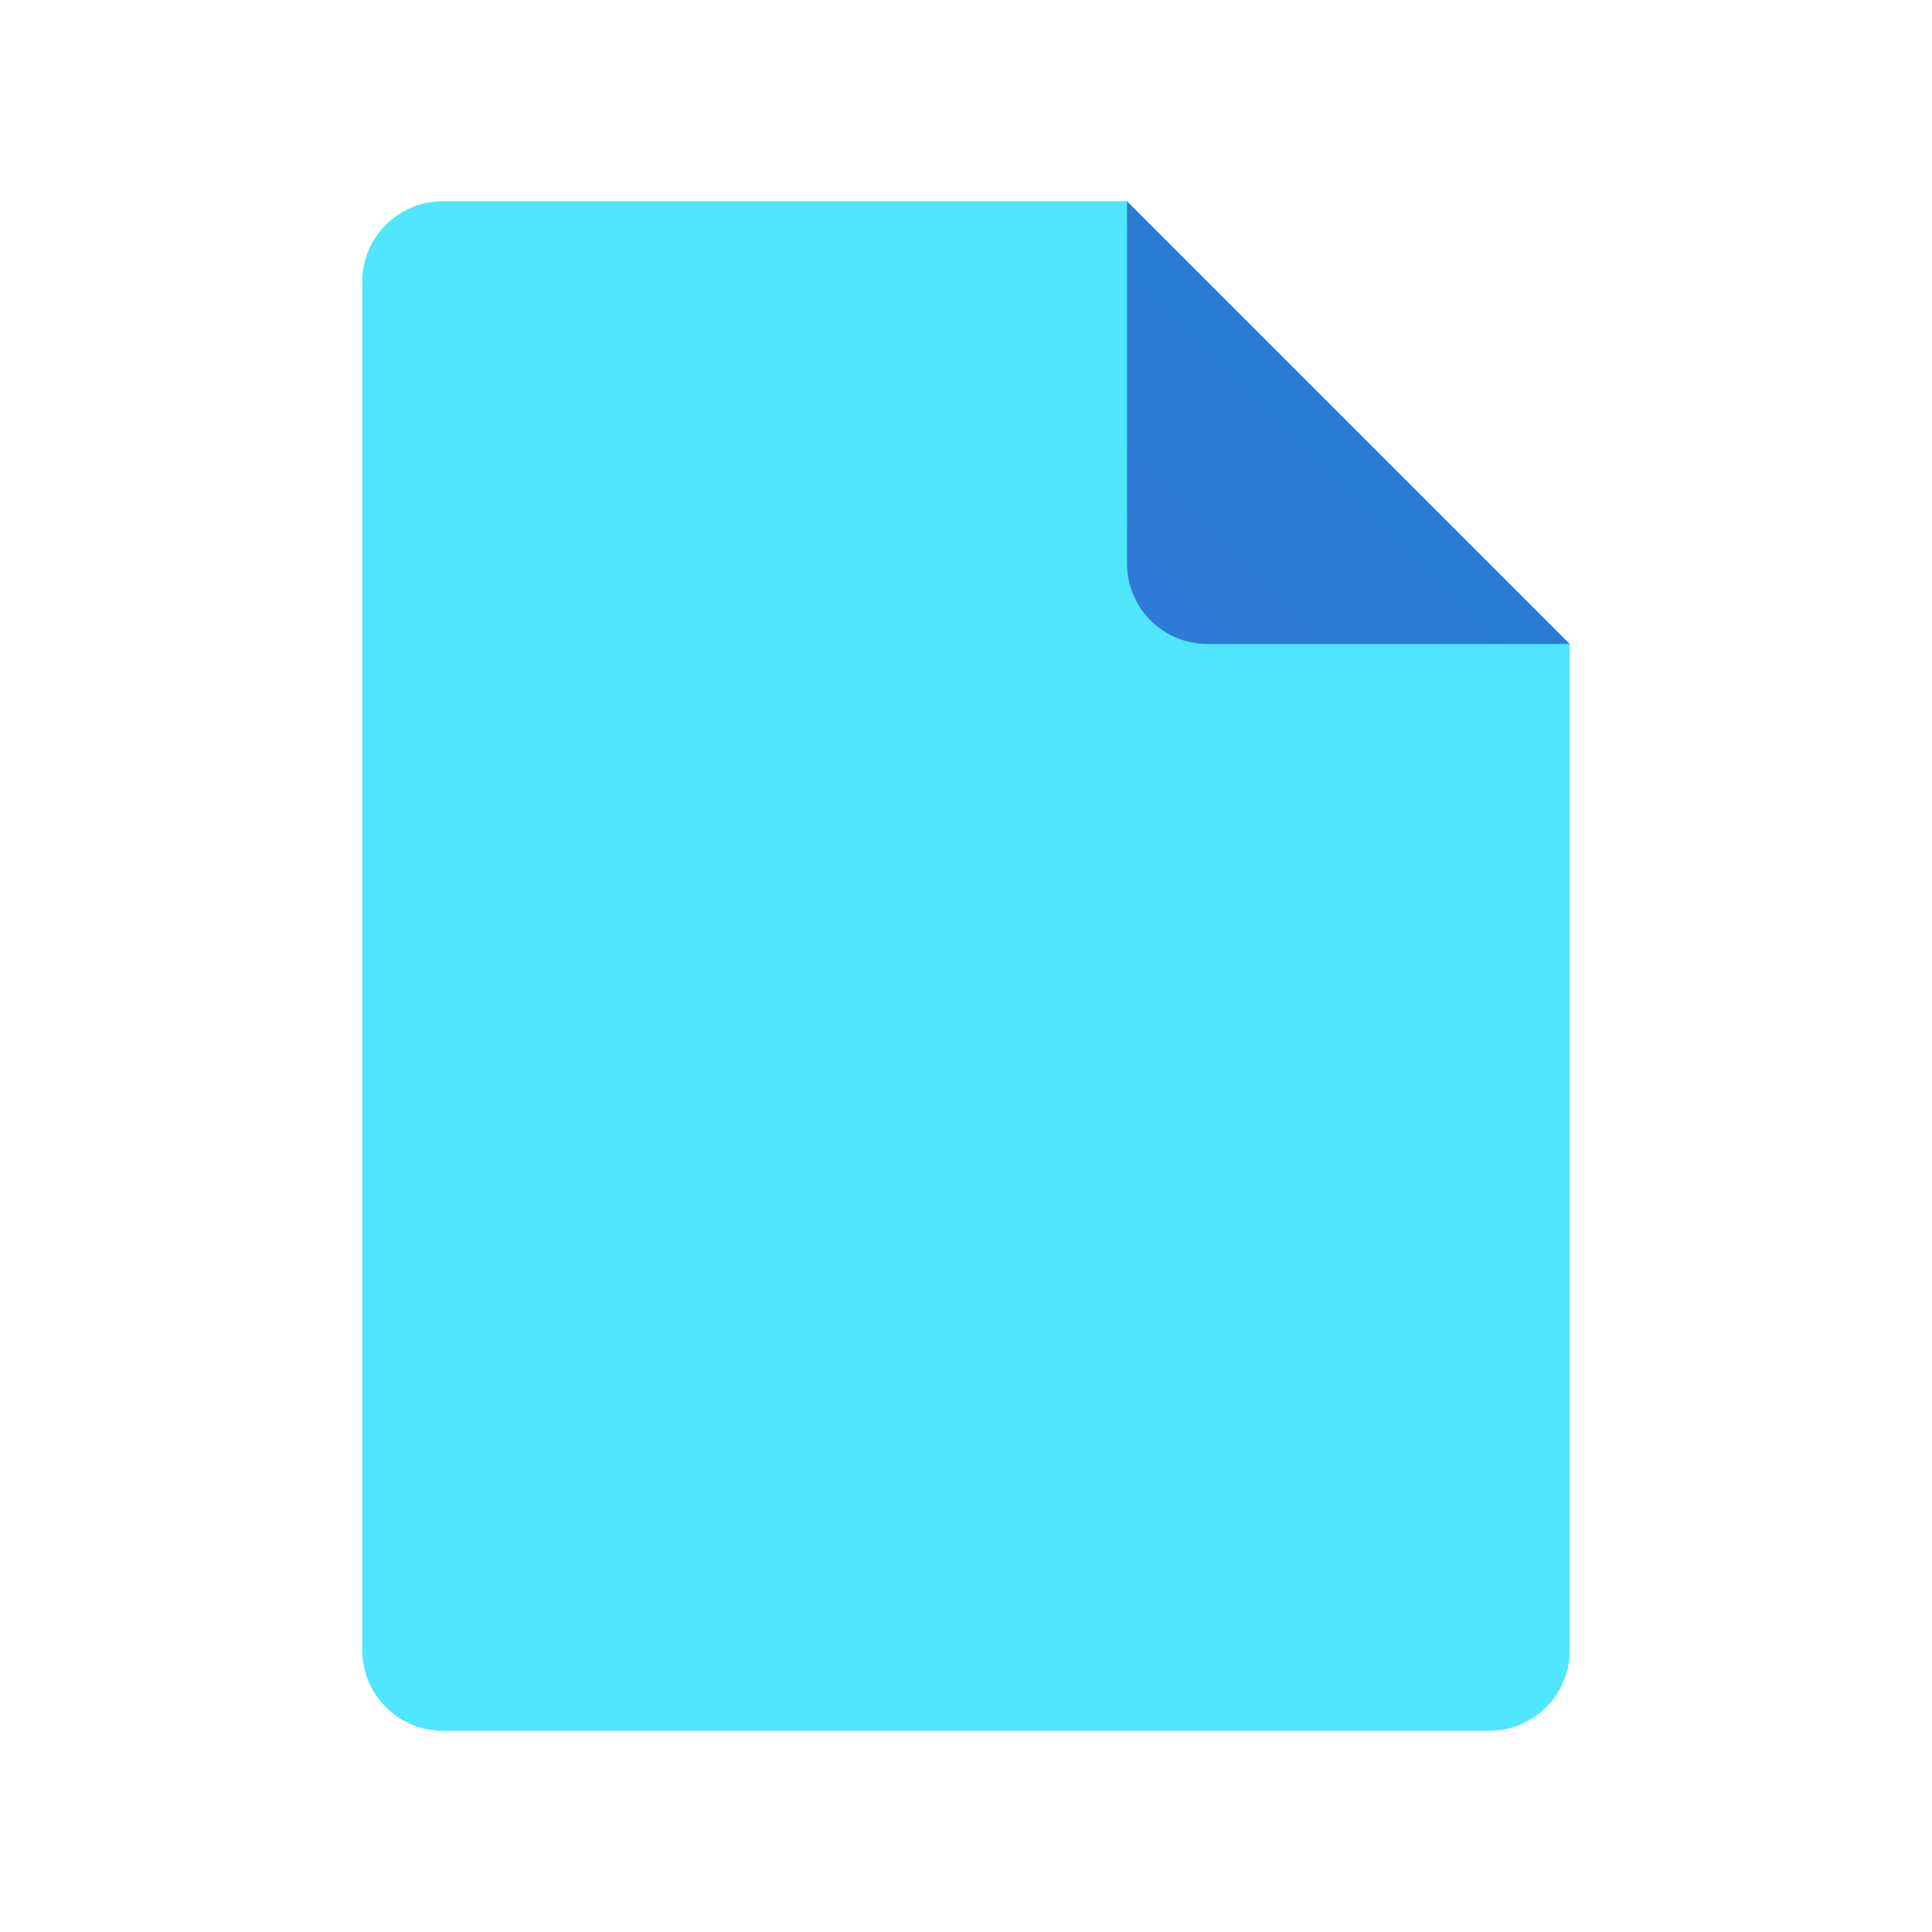 <svg xmlns="http://www.w3.org/2000/svg"  viewBox="0 0 48 48" width="500px" height="500px"><path fill="#50e6ff" d="M39,16v25c0,1.105-0.895,2-2,2H11c-1.105,0-2-0.895-2-2V7c0-1.105,0.895-2,2-2h17L39,16z"/><linearGradient id="nWVcHa0mbvW003e18hmLQa" x1="28.529" x2="33.6" y1="15.472" y2="10.4" gradientUnits="userSpaceOnUse"><stop offset="0" stop-color="#3079d6"/><stop offset="1" stop-color="#297cd2"/></linearGradient><path fill="url(#nWVcHa0mbvW003e18hmLQa)" d="M28,5v9c0,1.105,0.895,2,2,2h9L28,5z"/></svg>